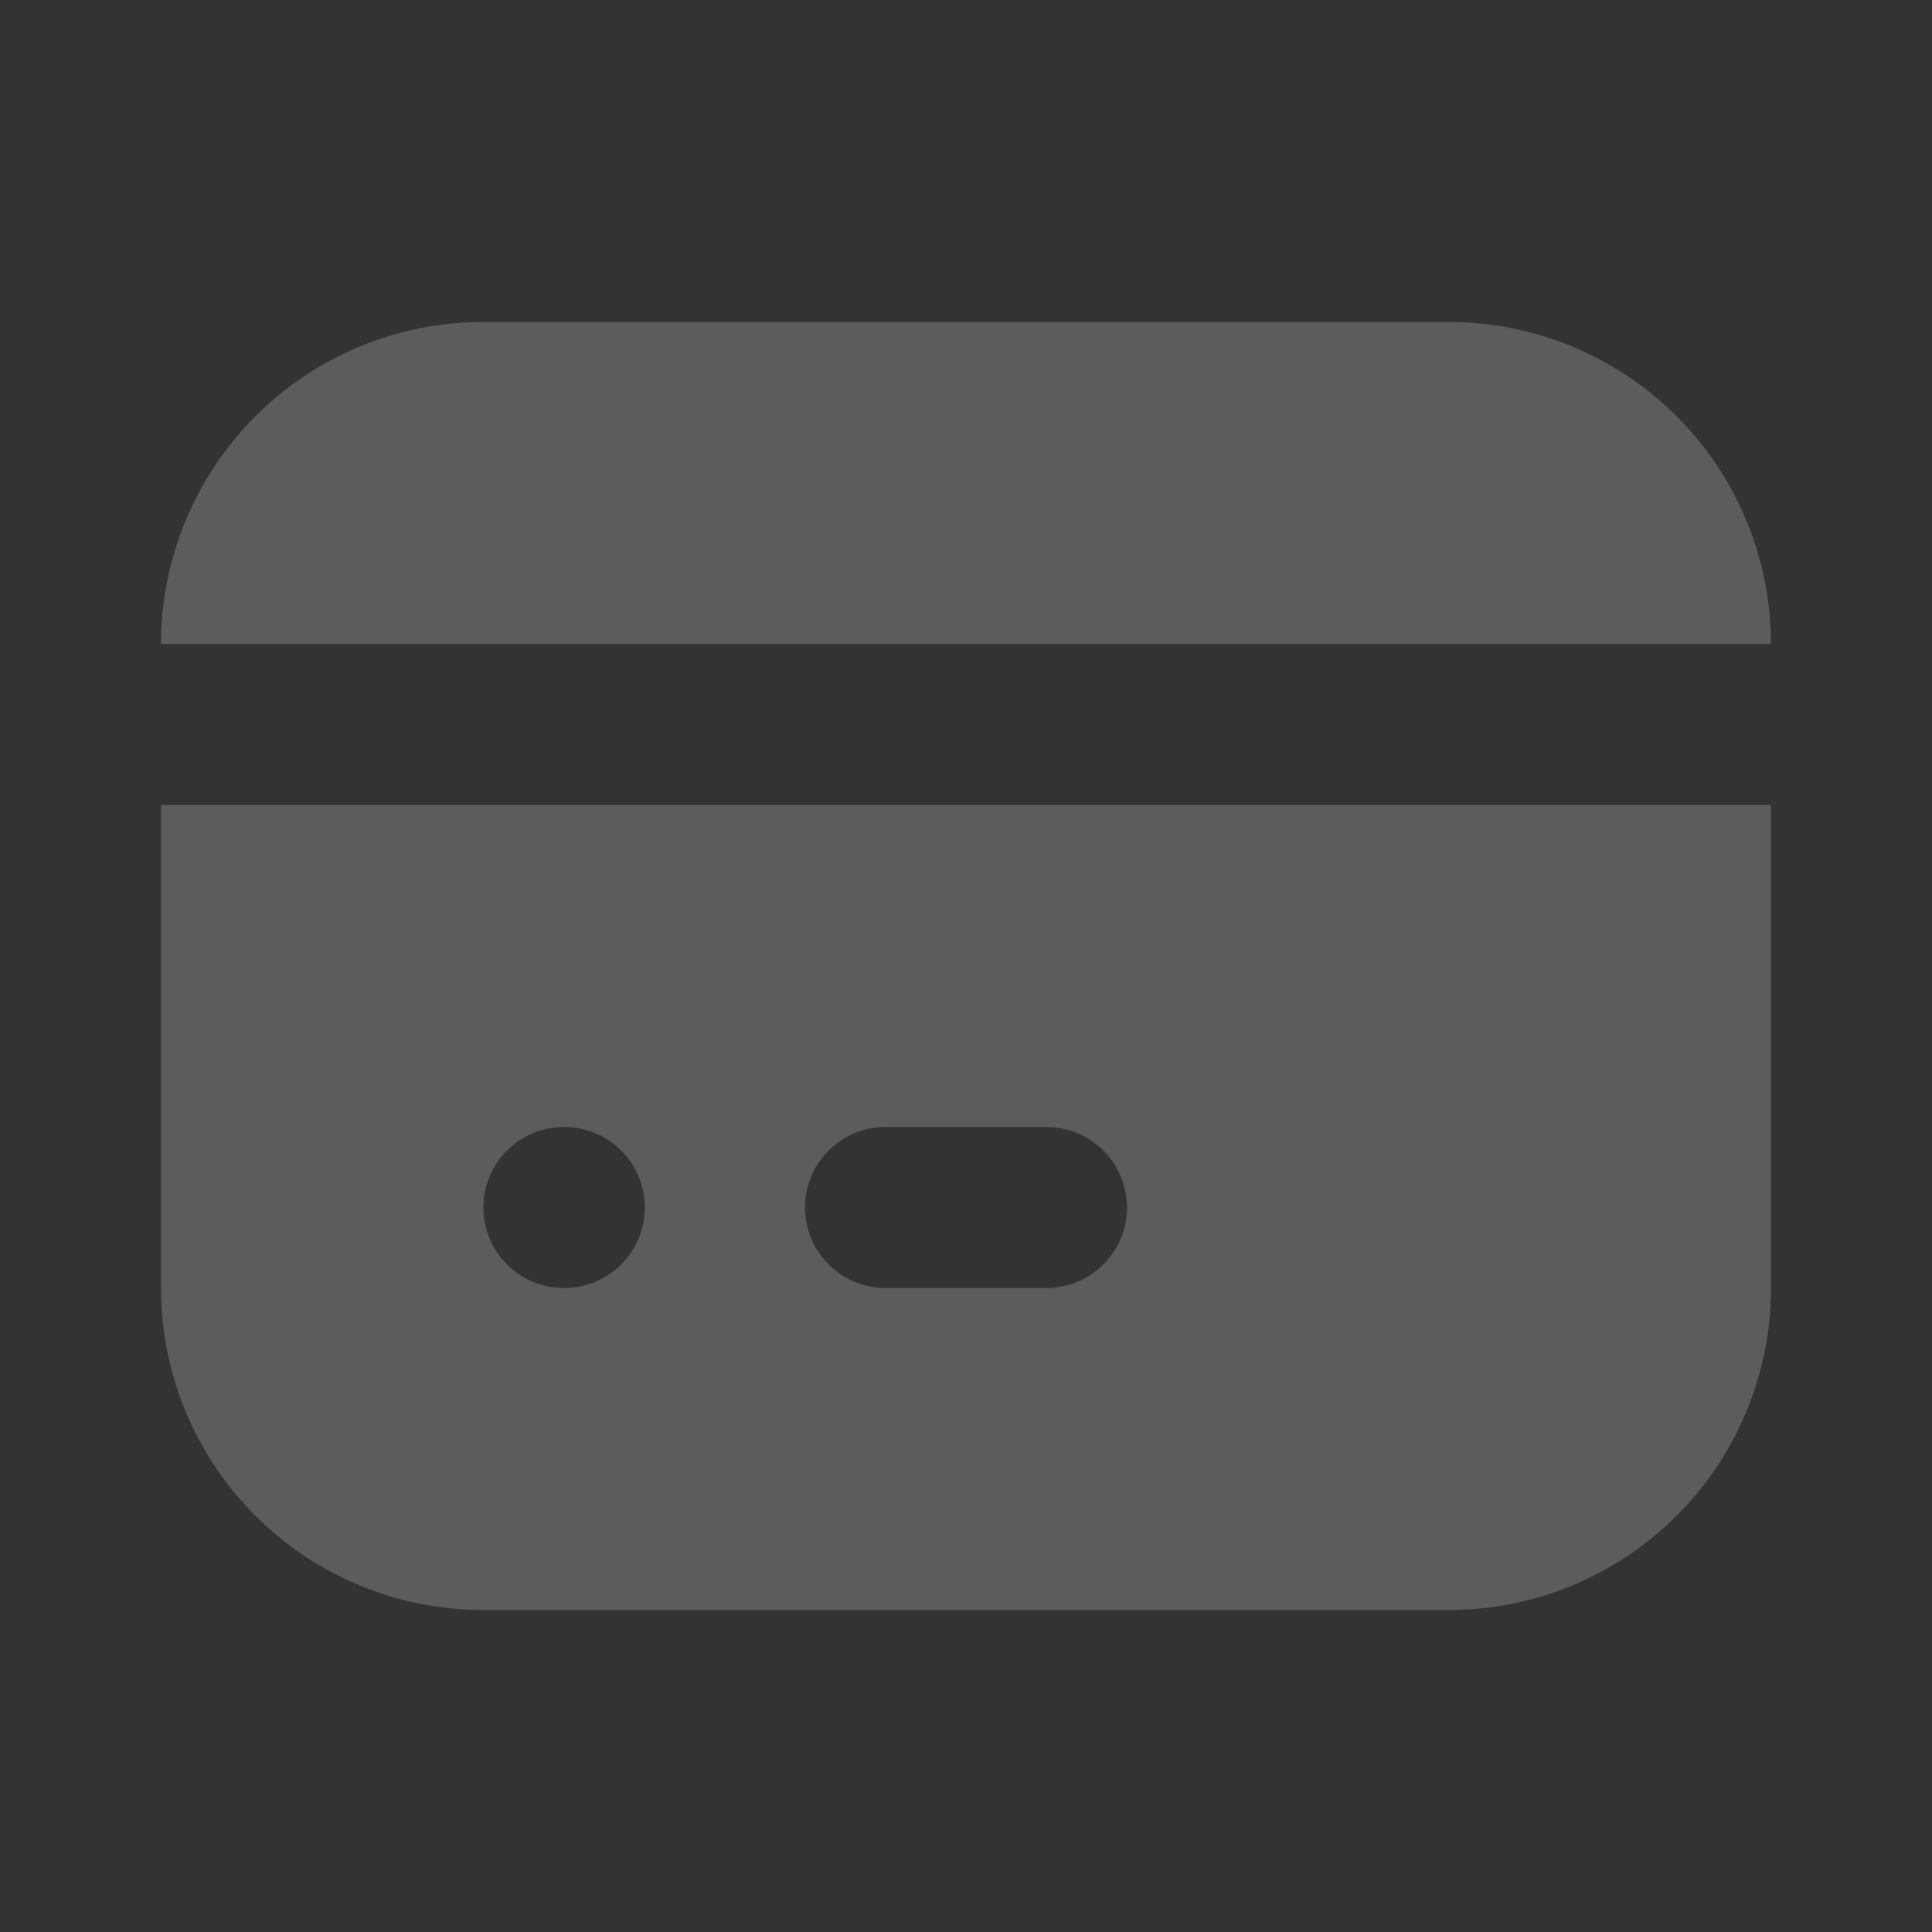 <svg preserveAspectRatio="none" width="100%" height="100%" overflow="visible" style="display: block;" viewBox="0 0 211 211" fill="none" xmlns="http://www.w3.org/2000/svg">
<rect x="0" y="0" width="211" height="211" fill="#333333" stroke="none"/>
<g id="Credit-Card--Streamline-Tabler-Filled">
<path id="Vector" d="M193.417 87.917V140.667C193.417 149.993 189.712 158.938 183.117 165.533C176.522 172.128 167.577 175.833 158.25 175.833H52.75C43.423 175.833 34.478 172.128 27.883 165.533C21.288 158.938 17.583 149.993 17.583 140.667V87.917H193.417ZM61.63 123.083H61.542C60.387 123.089 59.245 123.322 58.181 123.769C57.116 124.217 56.15 124.869 55.338 125.689C53.697 127.346 52.782 129.587 52.794 131.919C52.8 133.073 53.033 134.216 53.48 135.28C53.927 136.344 54.58 137.31 55.4 138.123C56.221 138.935 57.193 139.578 58.262 140.014C59.331 140.451 60.475 140.672 61.63 140.667C63.961 140.667 66.198 139.74 67.846 138.092C69.495 136.443 70.421 134.207 70.421 131.875C70.421 129.543 69.495 127.307 67.846 125.658C66.198 124.01 63.961 123.083 61.63 123.083ZM114.292 123.083H96.708C94.377 123.083 92.14 124.01 90.492 125.658C88.843 127.307 87.917 129.543 87.917 131.875C87.917 134.207 88.843 136.443 90.492 138.092C92.14 139.74 94.377 140.667 96.708 140.667H114.292C116.623 140.667 118.86 139.74 120.508 138.092C122.157 136.443 123.083 134.207 123.083 131.875C123.083 129.543 122.157 127.307 120.508 125.658C118.86 124.01 116.623 123.083 114.292 123.083ZM158.25 35.167C167.577 35.167 176.522 38.872 183.117 45.467C189.712 52.062 193.417 61.007 193.417 70.333H17.583C17.583 61.007 21.288 52.062 27.883 45.467C34.478 38.872 43.423 35.167 52.75 35.167H158.25Z" fill="#FEFEFE" fill-opacity="0.2"/>
</g>
</svg>
